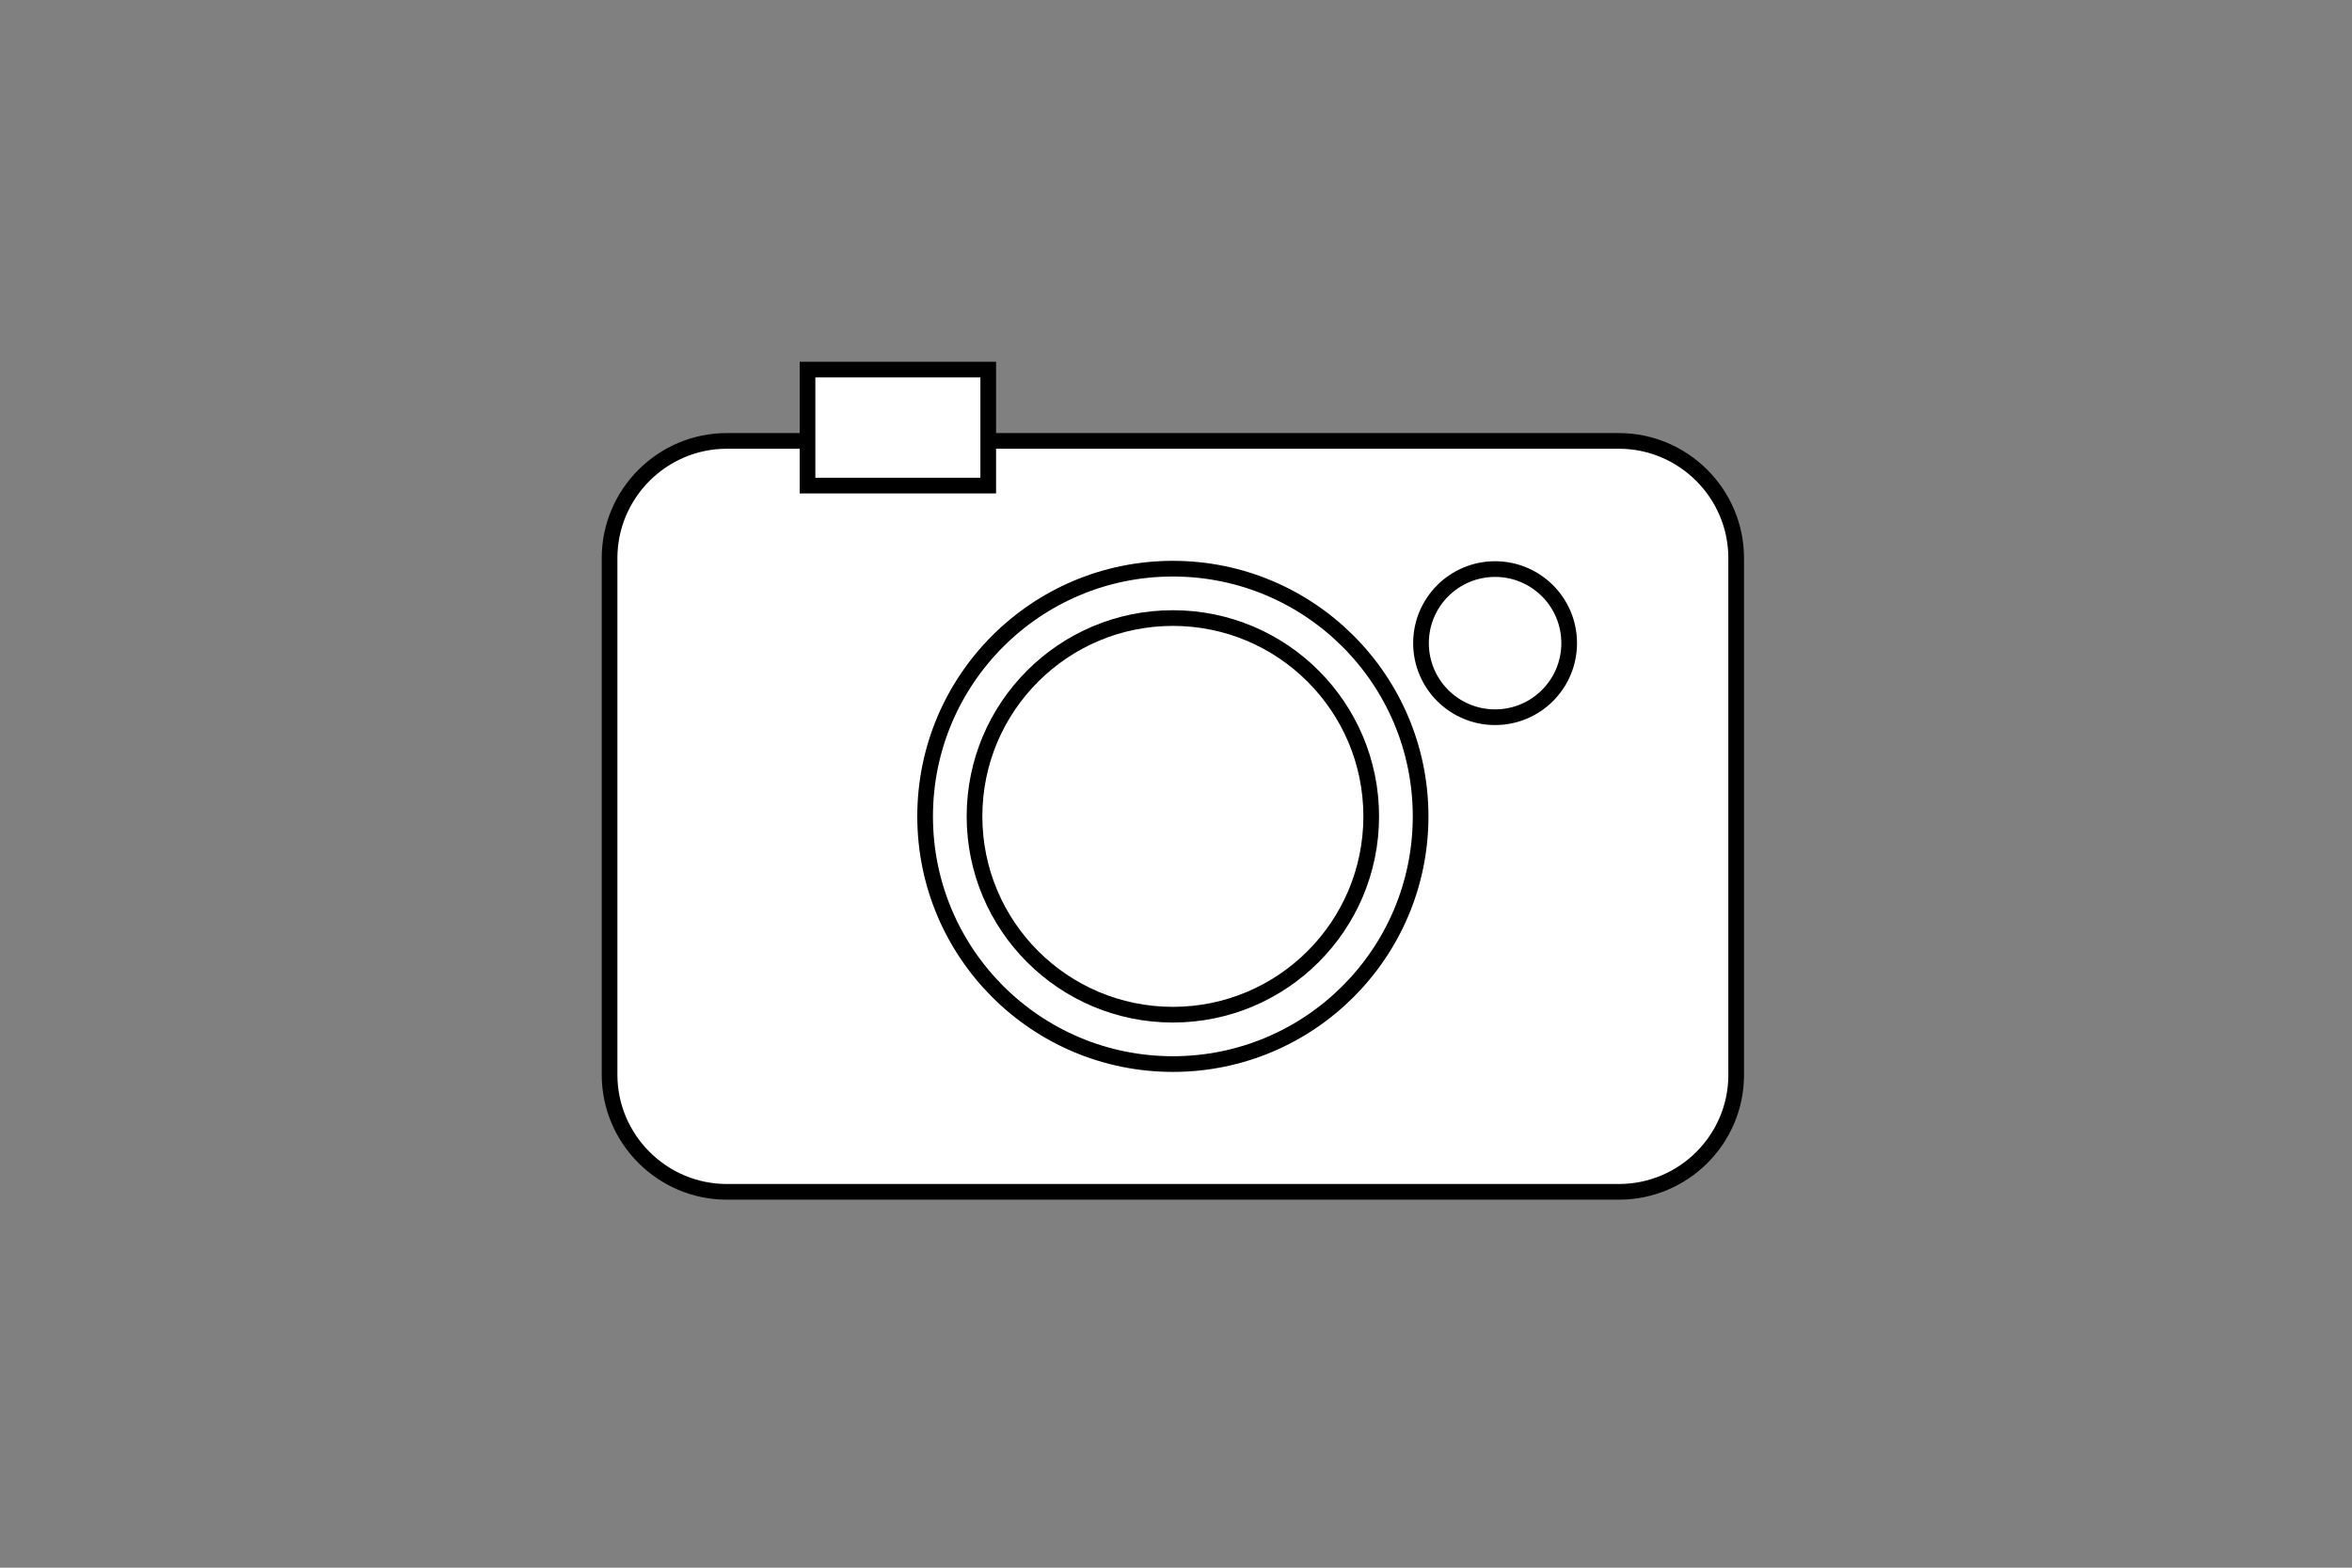 <?xml version="1.0" encoding="utf-8"?>
<!-- Generator: Adobe Illustrator 27.3.1, SVG Export Plug-In . SVG Version: 6.00 Build 0)  -->
<svg version="1.1" id="レイヤー_1" xmlns="http://www.w3.org/2000/svg" xmlns:xlink="http://www.w3.org/1999/xlink" x="0px"
	 y="0px" viewBox="0 0 600 400" style="enable-background:new 0 0 600 400;" xml:space="preserve">
<rect x="0" y="0" width="600" height="400" fill="#808080" stroke="none"/>
<style type="text/css">
	.st0{fill:#FFFFFF;stroke:#000000;stroke-width:4;stroke-miterlimit:10;}
</style>
<g>
	<path class="st0" d="M413,304.1H185.4c-16.4,0-29.9-13.4-29.9-29.9V142.4c0-16.4,13.4-29.9,29.9-29.9H413
		c16.4,0,29.9,13.4,29.9,29.9v131.9C442.9,290.7,429.5,304.1,413,304.1z"/>
	<circle class="st0" cx="299.2" cy="208.3" r="63.2"/>
	<circle class="st0" cx="299.2" cy="208.3" r="50.6"/>
	<circle class="st0" cx="381.4" cy="164.1" r="18.9"/>
	<rect x="206" y="94.3" class="st0" width="46.1" height="29.6"/>
</g>
</svg>
